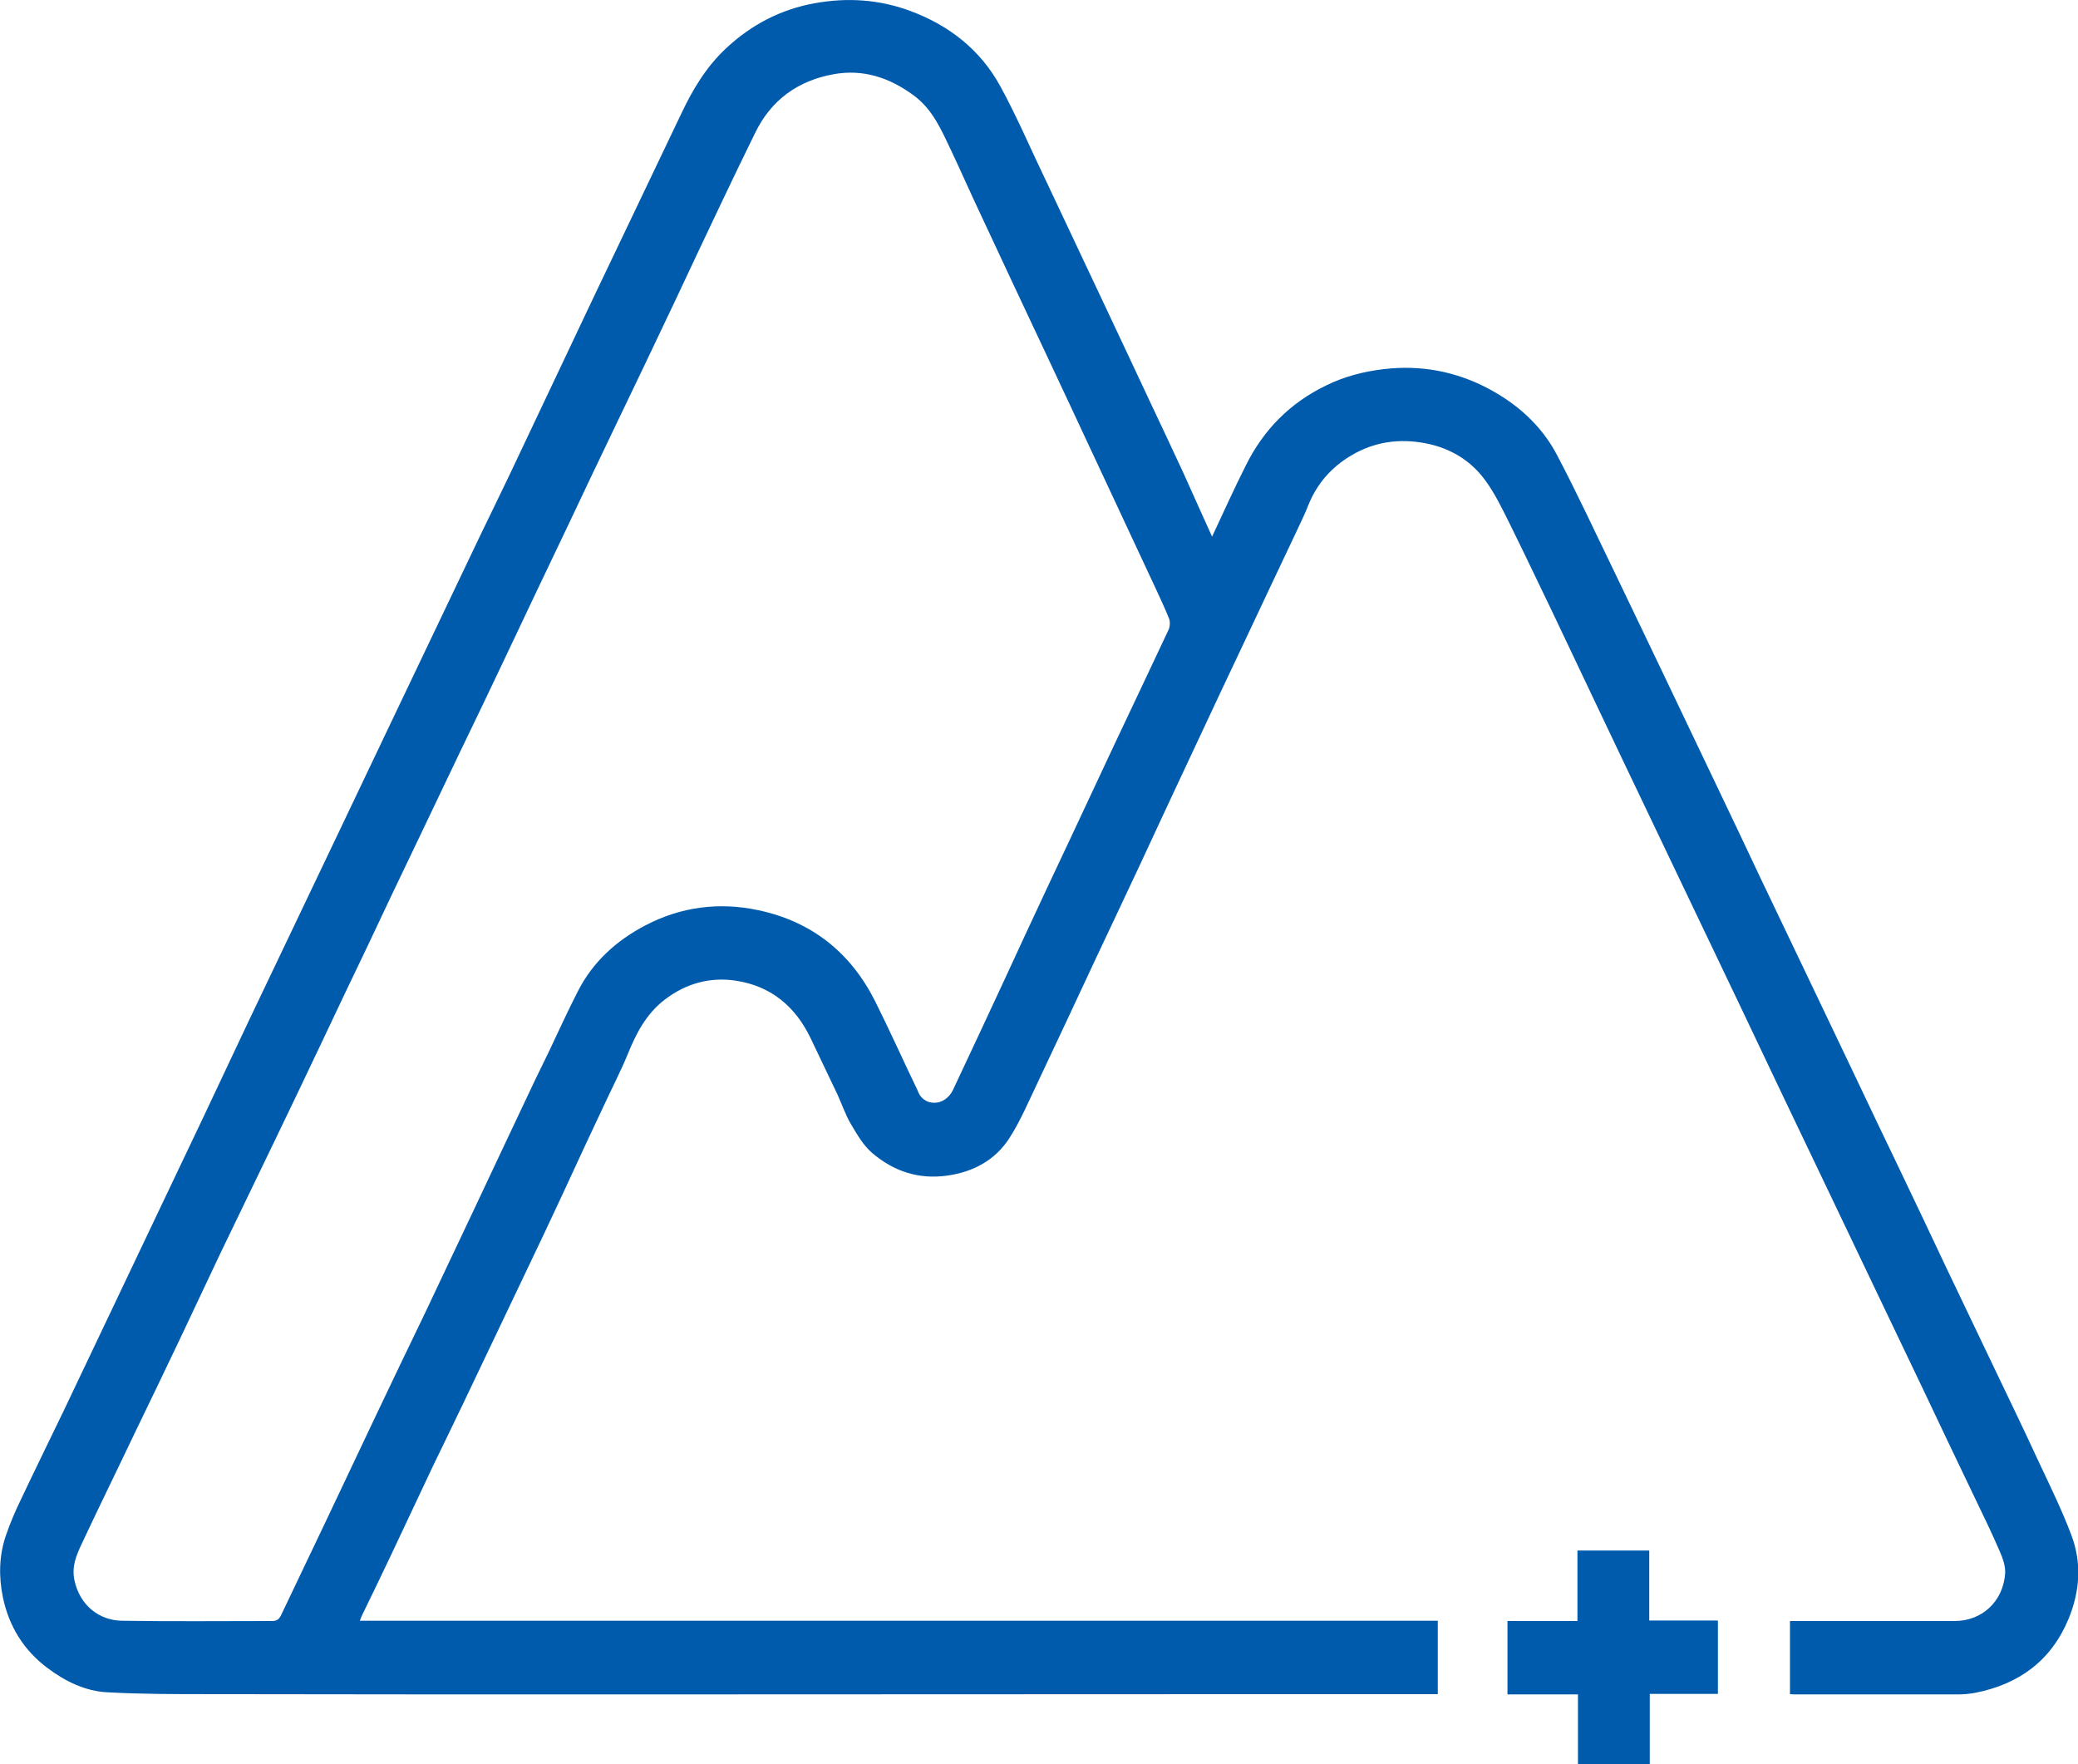 <svg xmlns="http://www.w3.org/2000/svg" viewBox="0 0 790 670.6">
<style>
    path{
    fill:#005bac;
    }
    </style>
                        <path fill="currentColor" d="M460.8,204c4.4-9.4,8.4-18.3,12.8-27c6.7-13.6,16.9-23.9,30.6-30.5c6.9-3.4,14.3-5.3,22-6.2c13.9-1.6,27,0.8,39.4,7.3
	c11.2,5.9,20.4,14.1,26.3,25.3c7.8,14.8,14.8,30,22.1,45c6.9,14.3,13.7,28.6,20.6,43c5.6,11.8,11.3,23.6,16.9,35.4
	c6,12.6,12,25.1,17.9,37.7c5.8,12.1,11.6,24.3,17.4,36.4c6,12.6,12,25.1,18,37.7c5.6,11.8,11.2,23.6,16.9,35.4
	c6,12.6,12,25.1,17.9,37.7c5.8,12.1,11.6,24.3,17.4,36.4c6,12.6,12.1,25.1,17.9,37.7c4.4,9.4,9,18.7,12.6,28.3
	c4,10.6,3.2,21.4-1.1,31.8c-6.6,15.9-18.8,24.8-35.5,28.1c-2.2,0.4-4.5,0.6-6.7,0.6c-20.6,0-41.3,0-61.9,0c-0.6,0-1.1-0.1-1.8-0.1
	c0-9.2,0-18.3,0-27.8c1.1,0,2.2,0,3.3,0c19.8,0,39.5,0,59.3,0c10.4,0,18.4-7.4,19.2-18c0.2-2.8-0.9-5.9-2.1-8.6
	c-3-7-6.4-13.9-9.7-20.8c-6.5-13.6-13-27.1-19.4-40.7c-5.8-12.1-11.6-24.3-17.4-36.4c-6-12.6-12-25.1-18-37.7
	c-5.8-12.2-11.7-24.4-17.5-36.6c-5.8-12.1-11.5-24.3-17.3-36.4c-5.8-12.1-11.6-24.3-17.4-36.4c-6-12.6-12-25.1-18-37.7
	c-5.8-12.2-11.7-24.4-17.5-36.7c-6-12.6-11.9-25.1-17.9-37.7c-5.5-11.4-10.9-22.8-16.5-34.1c-2.7-5.4-5.3-10.8-8.8-15.6
	c-5.6-7.8-13.5-12.5-22.9-14.3c-9.9-1.9-19.5-0.6-28.3,4.7c-7.4,4.4-12.9,10.6-16.2,18.8c-1.3,3.4-3,6.7-4.5,10
	c-6.8,14.4-13.6,28.7-20.3,43c-5.9,12.4-11.7,24.8-17.5,37.2c-7.3,15.6-14.6,31.1-21.8,46.7c-5.6,12-11.3,24-16.9,35.9
	c-7.3,15.6-14.6,31.3-22,46.9c-3.4,7.1-6.5,14.5-10.7,21c-5.4,8.3-13.6,12.8-23.7,14.2c-10.9,1.5-20.3-1.7-28.4-8.6
	c-3.4-2.9-5.8-7.1-8.1-11c-2.1-3.5-3.4-7.5-5.1-11.2c-3.4-7.2-6.9-14.4-10.3-21.6c-5.8-12-15.1-19.7-28.3-21.7
	c-9.8-1.5-19,1-27.1,7.2c-7,5.4-10.8,12.7-14,20.6c-2.7,6.6-6,12.9-9,19.4c-5.3,11.2-10.5,22.4-15.7,33.7
	c-4.8,10.3-9.6,20.5-14.5,30.7c-7.8,16.4-15.6,32.7-23.4,49.1c-3.8,8-7.7,15.9-11.5,23.8c-5.5,11.6-10.9,23.2-16.4,34.8
	c-3.5,7.4-7.1,14.8-10.7,22.2c-0.2,0.5-0.4,1-0.7,1.8c136.7,0,273.1,0,409.8,0c0,9.3,0,18.4,0,27.9c-1,0-2,0-3,0
	c-16.2,0-32.3,0-48.5,0c-86.4,0-172.8,0.1-259.2,0.1c-52.2,0-104.4,0-156.6-0.1c-12.8,0-25.6,0-38.4-0.7c-8.4-0.4-16-4.1-22.8-9.2
	c-9.1-6.8-14.7-15.9-17-26.9c-1.6-7.8-1.5-15.7,1.1-23.4c1.6-4.7,3.6-9.4,5.8-13.9c5.3-11.2,10.8-22.4,16.2-33.6
	c5.9-12.4,11.8-24.8,17.7-37.2c5.8-12.3,11.7-24.5,17.5-36.8c5.9-12.5,11.9-24.9,17.8-37.4c5.8-12.3,11.6-24.6,17.4-36.9
	c5.9-12.4,11.8-24.8,17.7-37.1c5.9-12.4,11.8-24.7,17.7-37.1c5.7-12,11.4-23.9,17.1-35.9c5.9-12.4,11.8-24.8,17.7-37.1
	c5.9-12.4,11.8-24.8,17.7-37.1c3.8-7.9,7.7-15.8,11.5-23.8c8-16.9,16-33.8,24-50.7c5.5-11.7,11.1-23.4,16.7-35.1
	c8.1-17,16.3-34.1,24.4-51.1c4.3-9.1,9.5-17.7,16.9-24.6c9.6-9,20.9-14.9,33.9-17.2c12.3-2.2,24.3-1.4,36,2.9
	c14.9,5.5,26.8,14.8,34.4,28.7c6.4,11.7,11.6,24,17.4,36c7.7,16.3,15.4,32.6,23.1,49c5.4,11.5,10.9,23.1,16.3,34.7
	c4.3,9.1,8.6,18.2,12.8,27.3C453.5,187.7,457,195.7,460.8,204z M355.3,419.2c2.8,0,5.6-1.9,7-4.9c3.3-7,6.6-14.1,9.9-21.1
	c5.9-12.6,11.7-25.1,17.5-37.7c5.7-12.2,11.4-24.5,17.2-36.7c5.7-12.2,11.4-24.3,17.1-36.5c6.8-14.4,13.6-28.7,20.3-43
	c0.5-1.1,0.6-2.8,0.2-4c-1.5-3.8-3.3-7.6-5-11.3c-8.3-17.8-16.6-35.6-24.9-53.3c-5.4-11.5-10.7-23-16.1-34.4
	c-8.8-18.7-17.6-37.4-26.3-56.1c-3.6-7.6-7-15.4-10.6-23c-3.7-7.7-6.9-15.5-14.2-20.9c-9.2-6.8-19.2-10.1-30.4-8.1
	c-13.5,2.4-23.8,9.7-29.9,22.3c-4.3,8.8-8.6,17.6-12.8,26.5c-5.7,11.9-11.3,23.9-16.9,35.8c-8.1,17.1-16.2,34.1-24.4,51.1
	c-5.6,11.7-11.2,23.4-16.7,35.1c-8.1,17-16.2,33.9-24.2,50.9c-5.6,11.8-11.2,23.6-16.9,35.3c-6,12.6-12,25.2-18.1,37.9
	c-5.8,12.1-11.6,24.2-17.3,36.4c-6,12.5-12,25.1-17.9,37.6c-5.8,12.2-11.6,24.4-17.5,36.6c-6.9,14.3-13.8,28.6-20.7,42.9
	c-5.1,10.7-10.1,21.5-15.2,32.2c-5.7,12-11.5,24-17.3,36c-6.7,14.1-13.6,28.1-20.2,42.2c-2,4.3-3.8,8.5-2.7,13.7
	c2,9.5,9.4,15.3,18.1,15.4c19,0.3,38,0.1,57,0.1c1.7,0,2.6-0.5,3.4-2.1c5.8-12.3,11.7-24.4,17.5-36.7c6.3-13.2,12.5-26.5,18.8-39.7
	c6.1-12.9,12.3-25.7,18.5-38.6c6.2-13,12.3-26.1,18.5-39.1c7.8-16.5,15.5-33,23.3-49.4c1.8-3.7,3.6-7.4,5.4-11.1
	c3.6-7.6,7.1-15.3,10.9-22.7c5.7-11.2,14.7-19.3,25.6-25c13.5-7.1,28.1-9,43-5.8c20.3,4.3,35.1,16.1,44.4,34.6
	c5.6,11.2,10.7,22.6,16.1,33.8C349.7,417.1,351.8,419.2,355.3,419.2z M599.7,616.2c-9.1,0-17.9,0-26.6,0c0,9.4,0,18.5,0,27.9
	c8.9,0,17.7,0,26.8,0c0,9.1,0,17.9,0,26.5c9.2,0,18.1,0,27.3,0c0-9,0-17.7,0-26.7c8.8,0,17.3,0,25.9,0c0-9.4,0-18.5,0-27.9
	c-8.7,0-17.2,0-26.1,0c0-9,0-17.8,0-26.6c-9.2,0-18.1,0-27.3,0C599.7,598.4,599.7,607.1,599.7,616.2z"></path>
                    </svg>